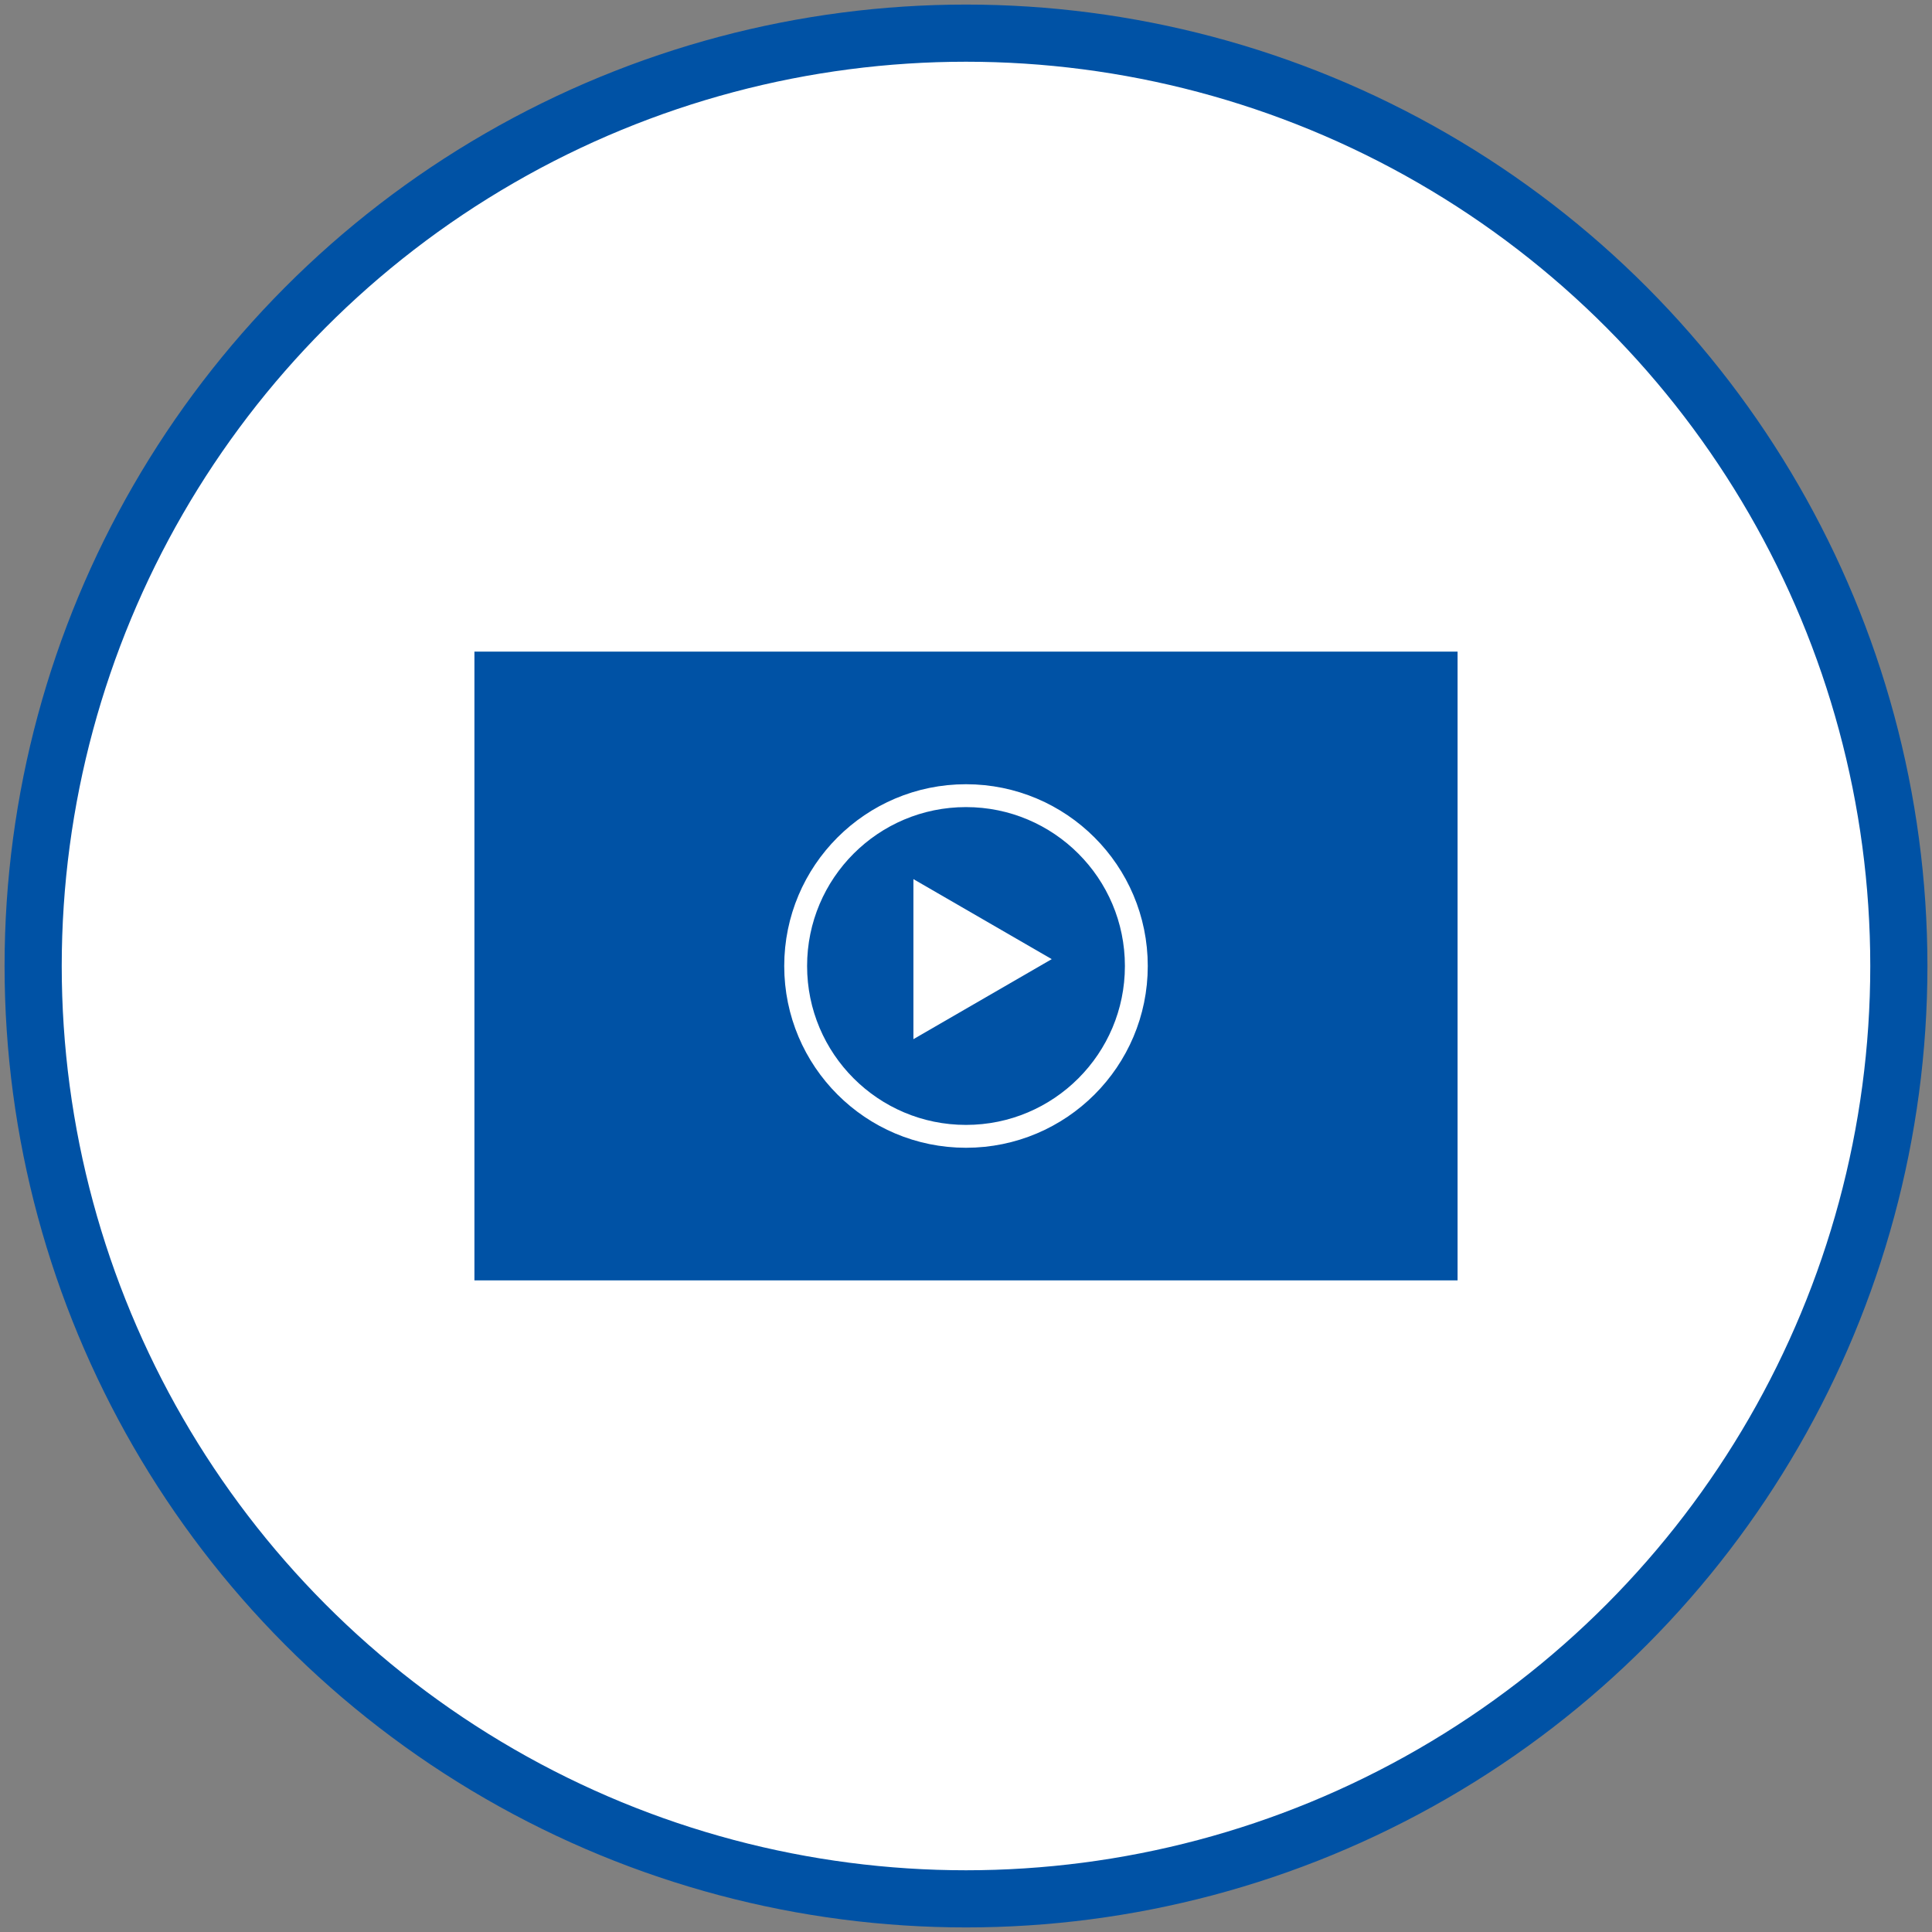 <?xml version="1.0" encoding="utf-8"?>
<!-- Generator: Adobe Illustrator 24.3.0, SVG Export Plug-In . SVG Version: 6.00 Build 0)  -->
<svg version="1.1" xmlns="http://www.w3.org/2000/svg" xmlns:xlink="http://www.w3.org/1999/xlink" x="0px" y="0px"
	 viewBox="0 0 169 169" style="enable-background:new 0 0 169 169;" xml:space="preserve">
<rect x="0" y="0" width="169" height="169" fill="#808080" stroke="none"/>
<style type="text/css">
	.st0{fill:#FFFFFF;stroke:#0052A5;stroke-width:5;stroke-miterlimit:10;}
	.st1{fill:#0052A5;}
	.st2{fill:none;stroke:#FFFFFF;stroke-width:2;stroke-miterlimit:10;}
	.st3{fill:#FFFFFF;}
</style>
<g id="base">
</g>
<g id="text">
	<circle class="st0" cx="84.5" cy="84.5" r="81.6"/>
	<g>
		<rect x="41.5" y="57" class="st1" width="86" height="55"/>
		<g>
			<circle class="st2" cx="84.5" cy="84.5" r="14.9"/>
			<g>
				<path class="st3" d="M92,83.9l-12.1,7v-14L92,83.9z"/>
			</g>
		</g>
	</g>
</g>
<g id="guide">
</g>
</svg>

